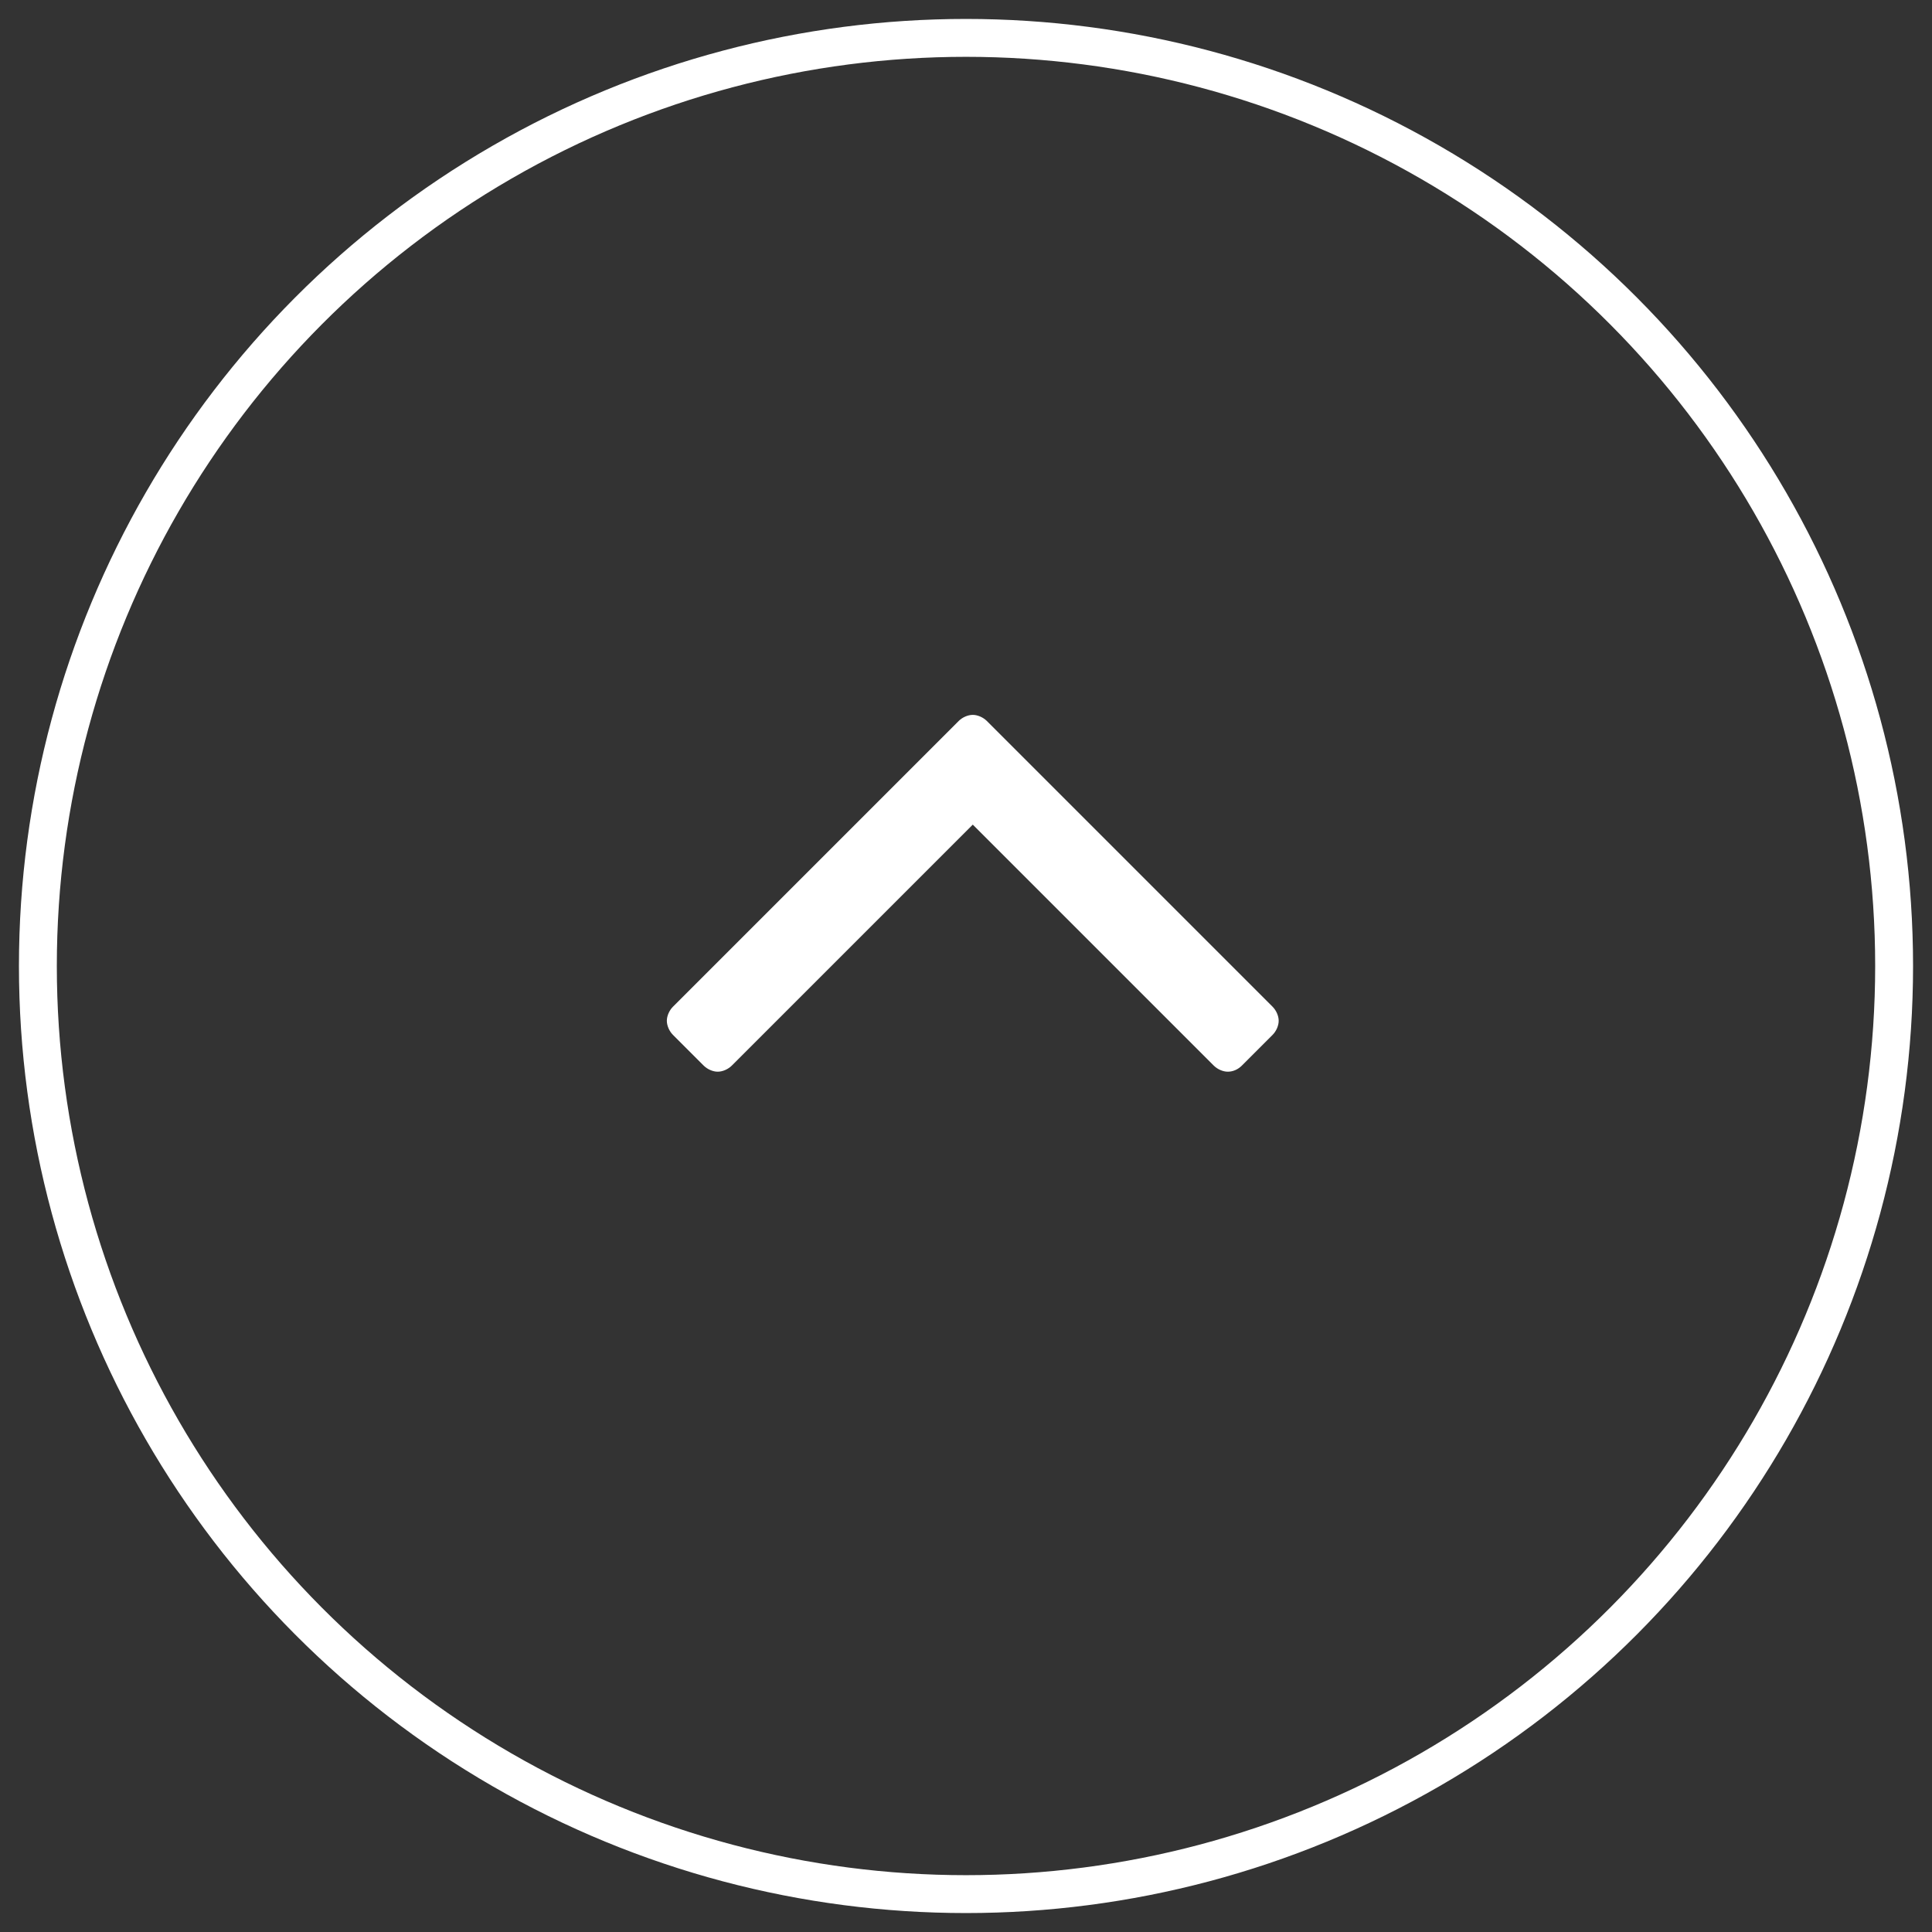 <?xml version="1.0" encoding="UTF-8" standalone="no"?>
<svg width="51px" height="51px" viewBox="0 0 51 51" version="1.1" xmlns="http://www.w3.org/2000/svg" xmlns:xlink="http://www.w3.org/1999/xlink" xmlns:sketch="http://www.bohemiancoding.com/sketch/ns">
    <rect x="0" y="0" width="51" height="51" fill="#333333" stroke="none"/>
    <!-- Generator: Sketch 3.5.2 (25235) - http://www.bohemiancoding.com/sketch -->
    <title>menu + </title>
    <desc>Created with Sketch.</desc>
    <defs></defs>
    <g id="Page-1" stroke="none" stroke-width="1" fill="none" fill-rule="evenodd" sketch:type="MSPage">
        <g id="HOMEMENU-APERTO" sketch:type="MSArtboardGroup" transform="translate(-1340, -3558)">
            <g id="footer" sketch:type="MSLayerGroup" transform="translate(0, 3037)">
                <g id="menu-+-" transform="translate(1365.5, 546.5) rotate(-180) translate(-1365.5, -546.5) translate(1341, 522)" sketch:type="MSShapeGroup">
                    <g id="menu" transform="translate(0, -0)" stroke="#FFFFFF">
                        <circle id="Oval-163" cx="24.5" cy="24.5" r="24.5"></circle>
                    </g>
                    <path d="M32.397,23.054 C32.397,22.924 32.332,22.778 32.235,22.681 L31.426,21.872 C31.329,21.775 31.183,21.71 31.054,21.71 C30.924,21.71 30.778,21.775 30.681,21.872 L24.321,28.232 L17.961,21.872 C17.864,21.775 17.719,21.71 17.589,21.71 C17.444,21.71 17.314,21.775 17.217,21.872 L16.408,22.681 C16.311,22.778 16.246,22.924 16.246,23.054 C16.246,23.183 16.311,23.329 16.408,23.426 L23.949,30.967 C24.046,31.064 24.192,31.129 24.321,31.129 C24.451,31.129 24.597,31.064 24.694,30.967 L32.235,23.426 C32.332,23.329 32.397,23.183 32.397,23.054 L32.397,23.054 Z" id="" fill="#FFFFFF"></path>
                </g>
            </g>
        </g>
    </g>
</svg>